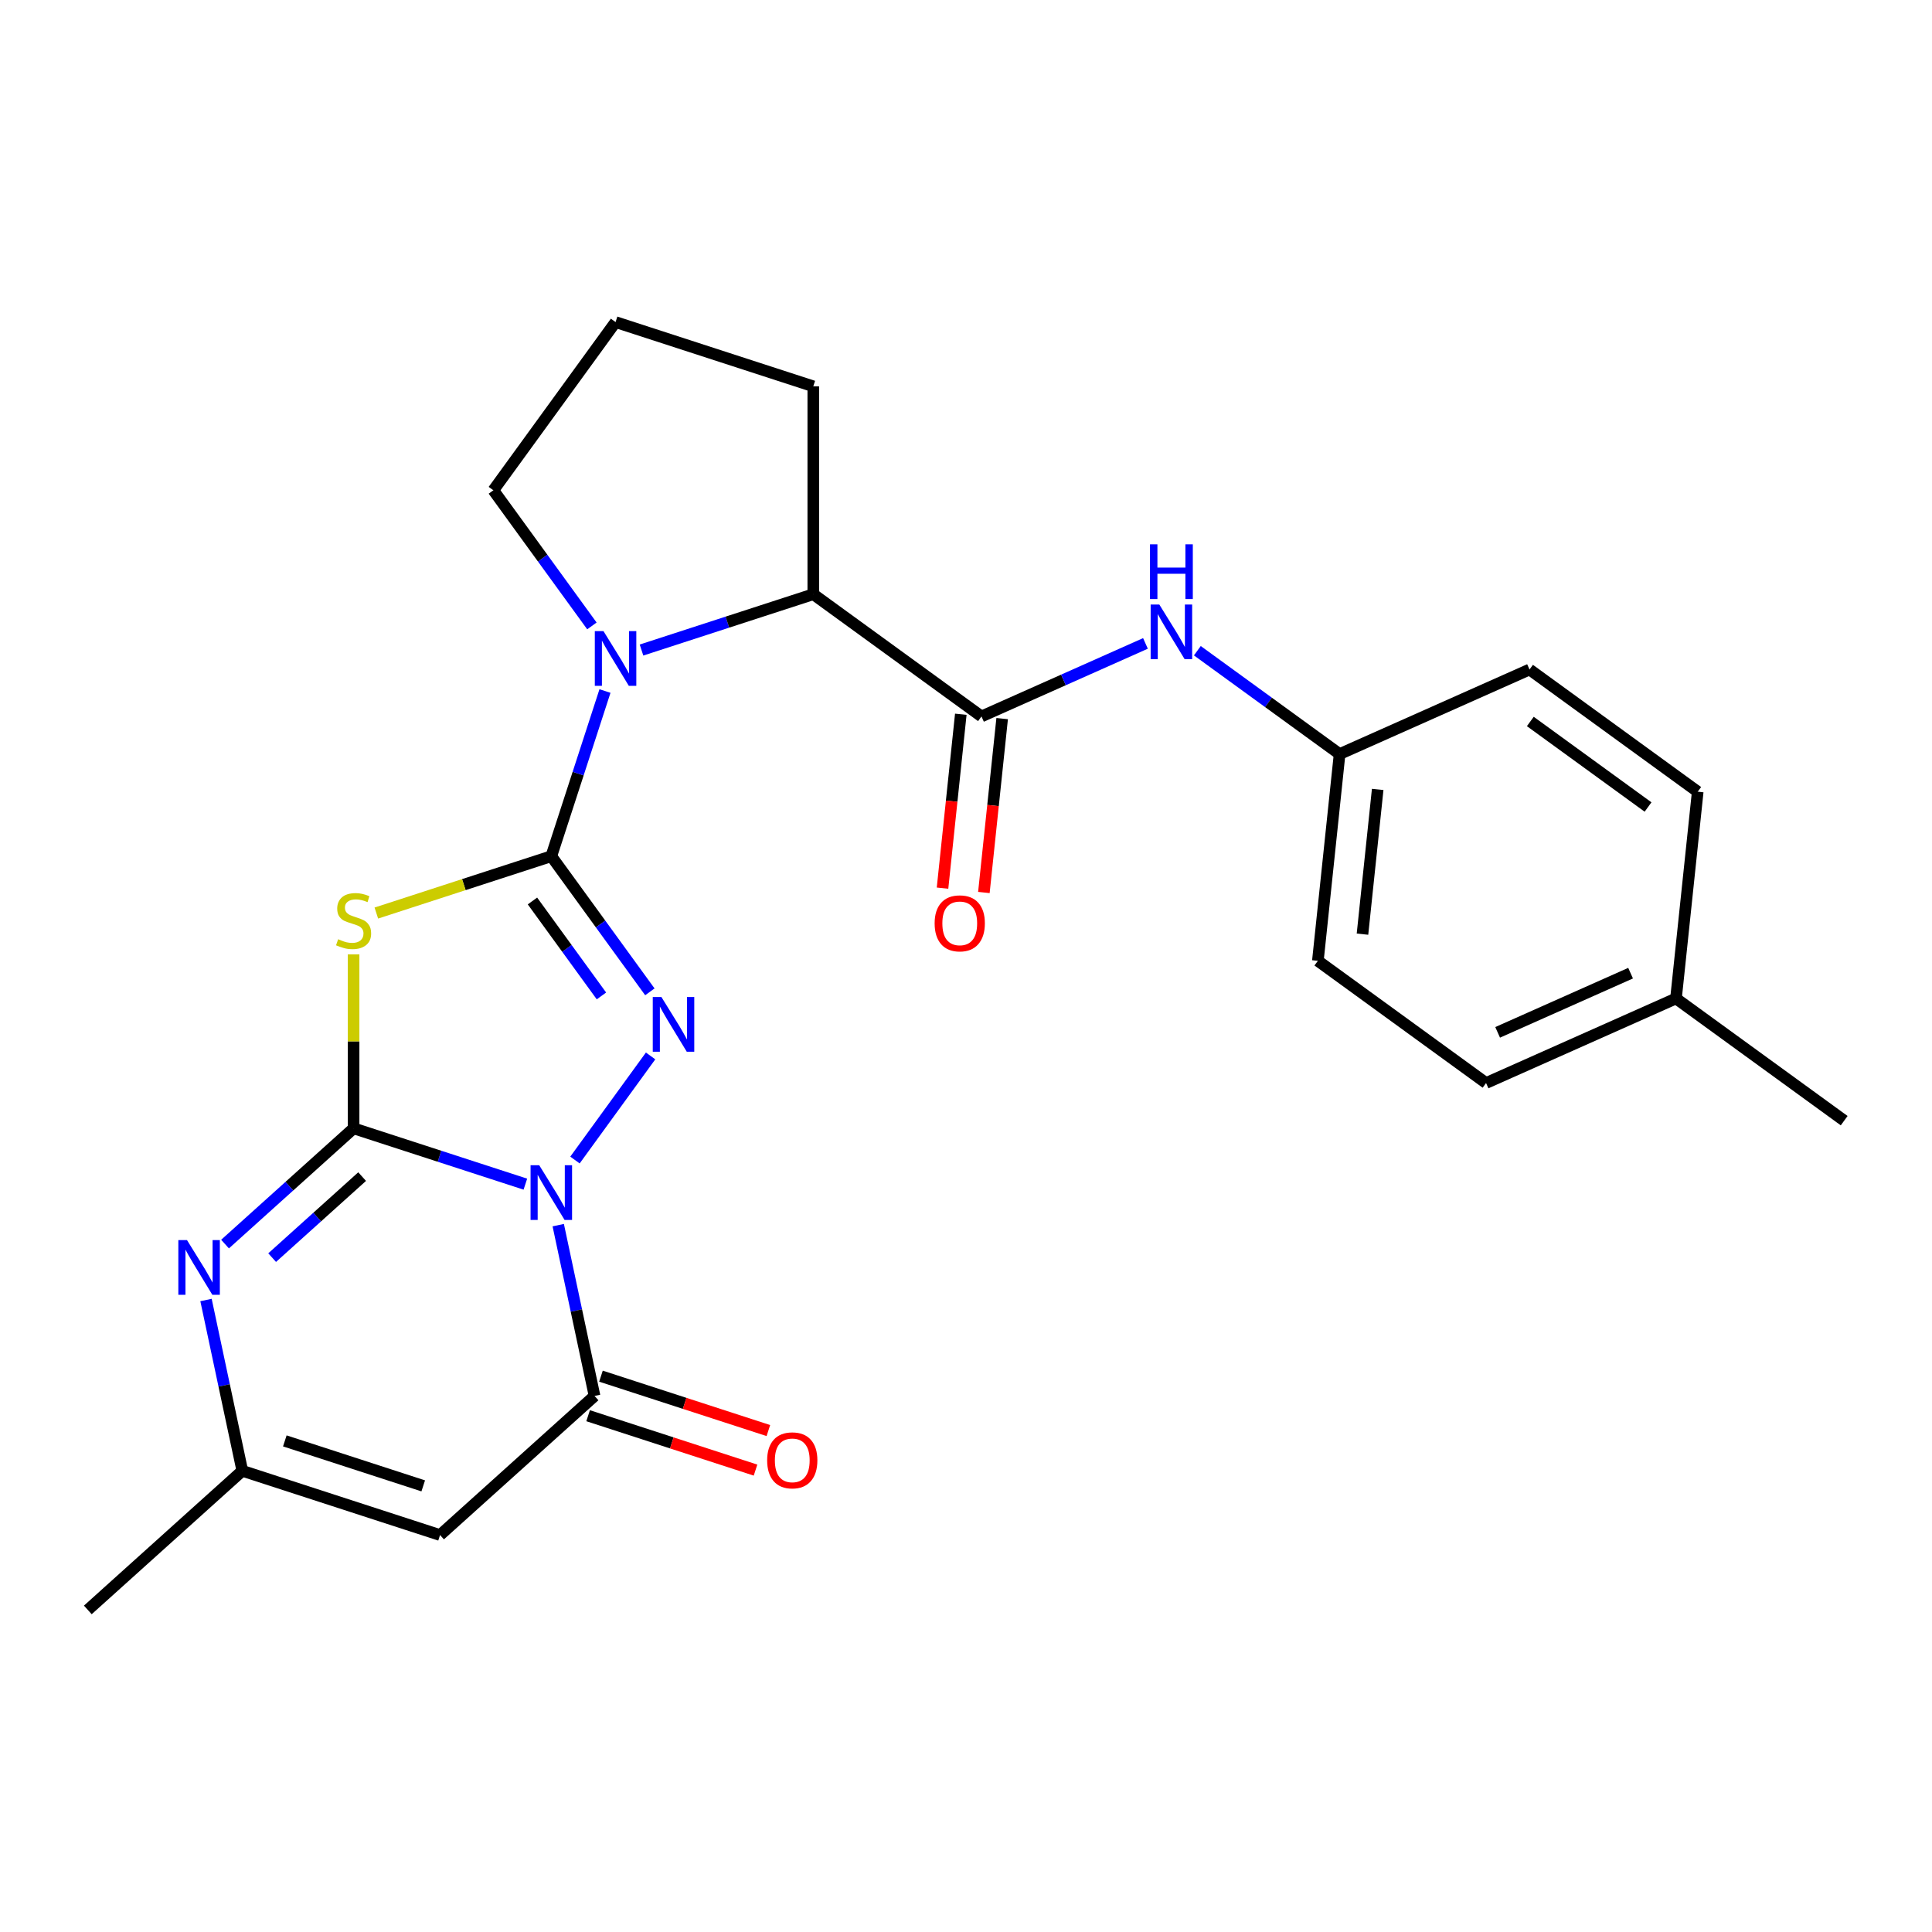 <?xml version='1.0' encoding='iso-8859-1'?>
<svg version='1.1' baseProfile='full'
              xmlns='http://www.w3.org/2000/svg'
                      xmlns:rdkit='http://www.rdkit.org/xml'
                      xmlns:xlink='http://www.w3.org/1999/xlink'
                  xml:space='preserve'
width='1000px' height='1000px' viewBox='0 0 1000 1000'>
<!-- END OF HEADER -->
<rect style='opacity:1.0;fill:#FFFFFF;stroke:none' width='1000' height='1000' x='0' y='0'> </rect>
<path class='bond-0' d='M 271.93,612.915 L 227.475,598.471' style='fill:none;fill-rule:evenodd;stroke:#0000FF;stroke-width:6px;stroke-linecap:butt;stroke-linejoin:miter;stroke-opacity:1' />
<path class='bond-0' d='M 227.475,598.471 L 183.019,584.026' style='fill:none;fill-rule:evenodd;stroke:#000000;stroke-width:6px;stroke-linecap:butt;stroke-linejoin:miter;stroke-opacity:1' />
<path class='bond-2' d='M 297.603,600.429 L 336.747,546.551' style='fill:none;fill-rule:evenodd;stroke:#0000FF;stroke-width:6px;stroke-linecap:butt;stroke-linejoin:miter;stroke-opacity:1' />
<path class='bond-4' d='M 288.942,634.129 L 298.338,678.332' style='fill:none;fill-rule:evenodd;stroke:#0000FF;stroke-width:6px;stroke-linecap:butt;stroke-linejoin:miter;stroke-opacity:1' />
<path class='bond-4' d='M 298.338,678.332 L 307.734,722.536' style='fill:none;fill-rule:evenodd;stroke:#000000;stroke-width:6px;stroke-linecap:butt;stroke-linejoin:miter;stroke-opacity:1' />
<path class='bond-3' d='M 183.019,584.026 L 183.019,539.007' style='fill:none;fill-rule:evenodd;stroke:#000000;stroke-width:6px;stroke-linecap:butt;stroke-linejoin:miter;stroke-opacity:1' />
<path class='bond-3' d='M 183.019,539.007 L 183.019,493.988' style='fill:none;fill-rule:evenodd;stroke:#CCCC00;stroke-width:6px;stroke-linecap:butt;stroke-linejoin:miter;stroke-opacity:1' />
<path class='bond-6' d='M 183.019,584.026 L 149.75,613.982' style='fill:none;fill-rule:evenodd;stroke:#000000;stroke-width:6px;stroke-linecap:butt;stroke-linejoin:miter;stroke-opacity:1' />
<path class='bond-6' d='M 149.75,613.982 L 116.48,643.937' style='fill:none;fill-rule:evenodd;stroke:#0000FF;stroke-width:6px;stroke-linecap:butt;stroke-linejoin:miter;stroke-opacity:1' />
<path class='bond-6' d='M 187.439,609.006 L 164.15,629.975' style='fill:none;fill-rule:evenodd;stroke:#000000;stroke-width:6px;stroke-linecap:butt;stroke-linejoin:miter;stroke-opacity:1' />
<path class='bond-6' d='M 164.15,629.975 L 140.862,650.944' style='fill:none;fill-rule:evenodd;stroke:#0000FF;stroke-width:6px;stroke-linecap:butt;stroke-linejoin:miter;stroke-opacity:1' />
<path class='bond-1' d='M 285.36,443.165 L 310.865,478.268' style='fill:none;fill-rule:evenodd;stroke:#000000;stroke-width:6px;stroke-linecap:butt;stroke-linejoin:miter;stroke-opacity:1' />
<path class='bond-1' d='M 310.865,478.268 L 336.369,513.372' style='fill:none;fill-rule:evenodd;stroke:#0000FF;stroke-width:6px;stroke-linecap:butt;stroke-linejoin:miter;stroke-opacity:1' />
<path class='bond-1' d='M 275.6,466.346 L 293.453,490.918' style='fill:none;fill-rule:evenodd;stroke:#000000;stroke-width:6px;stroke-linecap:butt;stroke-linejoin:miter;stroke-opacity:1' />
<path class='bond-1' d='M 293.453,490.918 L 311.306,515.491' style='fill:none;fill-rule:evenodd;stroke:#0000FF;stroke-width:6px;stroke-linecap:butt;stroke-linejoin:miter;stroke-opacity:1' />
<path class='bond-5' d='M 285.36,443.165 L 299.249,400.419' style='fill:none;fill-rule:evenodd;stroke:#000000;stroke-width:6px;stroke-linecap:butt;stroke-linejoin:miter;stroke-opacity:1' />
<path class='bond-5' d='M 299.249,400.419 L 313.138,357.673' style='fill:none;fill-rule:evenodd;stroke:#0000FF;stroke-width:6px;stroke-linecap:butt;stroke-linejoin:miter;stroke-opacity:1' />
<path class='bond-25' d='M 285.36,443.165 L 240.075,457.879' style='fill:none;fill-rule:evenodd;stroke:#000000;stroke-width:6px;stroke-linecap:butt;stroke-linejoin:miter;stroke-opacity:1' />
<path class='bond-25' d='M 240.075,457.879 L 194.789,472.593' style='fill:none;fill-rule:evenodd;stroke:#CCCC00;stroke-width:6px;stroke-linecap:butt;stroke-linejoin:miter;stroke-opacity:1' />
<path class='bond-7' d='M 307.734,722.536 L 227.765,794.54' style='fill:none;fill-rule:evenodd;stroke:#000000;stroke-width:6px;stroke-linecap:butt;stroke-linejoin:miter;stroke-opacity:1' />
<path class='bond-12' d='M 304.408,732.77 L 347.734,746.847' style='fill:none;fill-rule:evenodd;stroke:#000000;stroke-width:6px;stroke-linecap:butt;stroke-linejoin:miter;stroke-opacity:1' />
<path class='bond-12' d='M 347.734,746.847 L 391.06,760.925' style='fill:none;fill-rule:evenodd;stroke:#FF0000;stroke-width:6px;stroke-linecap:butt;stroke-linejoin:miter;stroke-opacity:1' />
<path class='bond-12' d='M 311.059,712.302 L 354.385,726.379' style='fill:none;fill-rule:evenodd;stroke:#000000;stroke-width:6px;stroke-linecap:butt;stroke-linejoin:miter;stroke-opacity:1' />
<path class='bond-12' d='M 354.385,726.379 L 397.71,740.456' style='fill:none;fill-rule:evenodd;stroke:#FF0000;stroke-width:6px;stroke-linecap:butt;stroke-linejoin:miter;stroke-opacity:1' />
<path class='bond-9' d='M 332.044,336.459 L 376.499,322.015' style='fill:none;fill-rule:evenodd;stroke:#0000FF;stroke-width:6px;stroke-linecap:butt;stroke-linejoin:miter;stroke-opacity:1' />
<path class='bond-9' d='M 376.499,322.015 L 420.955,307.57' style='fill:none;fill-rule:evenodd;stroke:#000000;stroke-width:6px;stroke-linecap:butt;stroke-linejoin:miter;stroke-opacity:1' />
<path class='bond-15' d='M 306.371,323.973 L 280.867,288.869' style='fill:none;fill-rule:evenodd;stroke:#0000FF;stroke-width:6px;stroke-linecap:butt;stroke-linejoin:miter;stroke-opacity:1' />
<path class='bond-15' d='M 280.867,288.869 L 255.363,253.766' style='fill:none;fill-rule:evenodd;stroke:#000000;stroke-width:6px;stroke-linecap:butt;stroke-linejoin:miter;stroke-opacity:1' />
<path class='bond-26' d='M 106.632,672.88 L 116.027,717.084' style='fill:none;fill-rule:evenodd;stroke:#0000FF;stroke-width:6px;stroke-linecap:butt;stroke-linejoin:miter;stroke-opacity:1' />
<path class='bond-26' d='M 116.027,717.084 L 125.423,761.287' style='fill:none;fill-rule:evenodd;stroke:#000000;stroke-width:6px;stroke-linecap:butt;stroke-linejoin:miter;stroke-opacity:1' />
<path class='bond-10' d='M 227.765,794.54 L 125.423,761.287' style='fill:none;fill-rule:evenodd;stroke:#000000;stroke-width:6px;stroke-linecap:butt;stroke-linejoin:miter;stroke-opacity:1' />
<path class='bond-10' d='M 219.064,769.084 L 147.425,745.807' style='fill:none;fill-rule:evenodd;stroke:#000000;stroke-width:6px;stroke-linecap:butt;stroke-linejoin:miter;stroke-opacity:1' />
<path class='bond-8' d='M 508.012,370.821 L 420.955,307.57' style='fill:none;fill-rule:evenodd;stroke:#000000;stroke-width:6px;stroke-linecap:butt;stroke-linejoin:miter;stroke-opacity:1' />
<path class='bond-11' d='M 508.012,370.821 L 550.45,351.926' style='fill:none;fill-rule:evenodd;stroke:#000000;stroke-width:6px;stroke-linecap:butt;stroke-linejoin:miter;stroke-opacity:1' />
<path class='bond-11' d='M 550.45,351.926 L 592.887,333.032' style='fill:none;fill-rule:evenodd;stroke:#0000FF;stroke-width:6px;stroke-linecap:butt;stroke-linejoin:miter;stroke-opacity:1' />
<path class='bond-13' d='M 497.31,369.696 L 492.58,414.7' style='fill:none;fill-rule:evenodd;stroke:#000000;stroke-width:6px;stroke-linecap:butt;stroke-linejoin:miter;stroke-opacity:1' />
<path class='bond-13' d='M 492.58,414.7 L 487.85,459.705' style='fill:none;fill-rule:evenodd;stroke:#FF0000;stroke-width:6px;stroke-linecap:butt;stroke-linejoin:miter;stroke-opacity:1' />
<path class='bond-13' d='M 518.714,371.946 L 513.984,416.95' style='fill:none;fill-rule:evenodd;stroke:#000000;stroke-width:6px;stroke-linecap:butt;stroke-linejoin:miter;stroke-opacity:1' />
<path class='bond-13' d='M 513.984,416.95 L 509.254,461.954' style='fill:none;fill-rule:evenodd;stroke:#FF0000;stroke-width:6px;stroke-linecap:butt;stroke-linejoin:miter;stroke-opacity:1' />
<path class='bond-21' d='M 420.955,307.57 L 420.955,199.962' style='fill:none;fill-rule:evenodd;stroke:#000000;stroke-width:6px;stroke-linecap:butt;stroke-linejoin:miter;stroke-opacity:1' />
<path class='bond-22' d='M 125.423,761.287 L 45.455,833.291' style='fill:none;fill-rule:evenodd;stroke:#000000;stroke-width:6px;stroke-linecap:butt;stroke-linejoin:miter;stroke-opacity:1' />
<path class='bond-14' d='M 619.747,336.81 L 656.561,363.557' style='fill:none;fill-rule:evenodd;stroke:#0000FF;stroke-width:6px;stroke-linecap:butt;stroke-linejoin:miter;stroke-opacity:1' />
<path class='bond-14' d='M 656.561,363.557 L 693.374,390.303' style='fill:none;fill-rule:evenodd;stroke:#000000;stroke-width:6px;stroke-linecap:butt;stroke-linejoin:miter;stroke-opacity:1' />
<path class='bond-17' d='M 693.374,390.303 L 791.68,346.535' style='fill:none;fill-rule:evenodd;stroke:#000000;stroke-width:6px;stroke-linecap:butt;stroke-linejoin:miter;stroke-opacity:1' />
<path class='bond-18' d='M 693.374,390.303 L 682.126,497.322' style='fill:none;fill-rule:evenodd;stroke:#000000;stroke-width:6px;stroke-linecap:butt;stroke-linejoin:miter;stroke-opacity:1' />
<path class='bond-18' d='M 713.091,408.606 L 705.217,483.519' style='fill:none;fill-rule:evenodd;stroke:#000000;stroke-width:6px;stroke-linecap:butt;stroke-linejoin:miter;stroke-opacity:1' />
<path class='bond-23' d='M 255.363,253.766 L 318.613,166.709' style='fill:none;fill-rule:evenodd;stroke:#000000;stroke-width:6px;stroke-linecap:butt;stroke-linejoin:miter;stroke-opacity:1' />
<path class='bond-16' d='M 867.488,516.804 L 769.183,560.573' style='fill:none;fill-rule:evenodd;stroke:#000000;stroke-width:6px;stroke-linecap:butt;stroke-linejoin:miter;stroke-opacity:1' />
<path class='bond-16' d='M 843.989,503.709 L 775.175,534.346' style='fill:none;fill-rule:evenodd;stroke:#000000;stroke-width:6px;stroke-linecap:butt;stroke-linejoin:miter;stroke-opacity:1' />
<path class='bond-24' d='M 867.488,516.804 L 954.545,580.055' style='fill:none;fill-rule:evenodd;stroke:#000000;stroke-width:6px;stroke-linecap:butt;stroke-linejoin:miter;stroke-opacity:1' />
<path class='bond-28' d='M 867.488,516.804 L 878.737,409.786' style='fill:none;fill-rule:evenodd;stroke:#000000;stroke-width:6px;stroke-linecap:butt;stroke-linejoin:miter;stroke-opacity:1' />
<path class='bond-19' d='M 791.68,346.535 L 878.737,409.786' style='fill:none;fill-rule:evenodd;stroke:#000000;stroke-width:6px;stroke-linecap:butt;stroke-linejoin:miter;stroke-opacity:1' />
<path class='bond-19' d='M 792.088,373.434 L 853.028,417.709' style='fill:none;fill-rule:evenodd;stroke:#000000;stroke-width:6px;stroke-linecap:butt;stroke-linejoin:miter;stroke-opacity:1' />
<path class='bond-20' d='M 682.126,497.322 L 769.183,560.573' style='fill:none;fill-rule:evenodd;stroke:#000000;stroke-width:6px;stroke-linecap:butt;stroke-linejoin:miter;stroke-opacity:1' />
<path class='bond-27' d='M 420.955,199.962 L 318.613,166.709' style='fill:none;fill-rule:evenodd;stroke:#000000;stroke-width:6px;stroke-linecap:butt;stroke-linejoin:miter;stroke-opacity:1' />
<path  class='atom-0' d='M 279.1 603.119
L 288.38 618.119
Q 289.3 619.599, 290.78 622.279
Q 292.26 624.959, 292.34 625.119
L 292.34 603.119
L 296.1 603.119
L 296.1 631.439
L 292.22 631.439
L 282.26 615.039
Q 281.1 613.119, 279.86 610.919
Q 278.66 608.719, 278.3 608.039
L 278.3 631.439
L 274.62 631.439
L 274.62 603.119
L 279.1 603.119
' fill='#0000FF'/>
<path  class='atom-3' d='M 342.351 516.062
L 351.631 531.062
Q 352.551 532.542, 354.031 535.222
Q 355.511 537.902, 355.591 538.062
L 355.591 516.062
L 359.351 516.062
L 359.351 544.382
L 355.471 544.382
L 345.511 527.982
Q 344.351 526.062, 343.111 523.862
Q 341.911 521.662, 341.551 520.982
L 341.551 544.382
L 337.871 544.382
L 337.871 516.062
L 342.351 516.062
' fill='#0000FF'/>
<path  class='atom-4' d='M 175.019 486.138
Q 175.339 486.258, 176.659 486.818
Q 177.979 487.378, 179.419 487.738
Q 180.899 488.058, 182.339 488.058
Q 185.019 488.058, 186.579 486.778
Q 188.139 485.458, 188.139 483.178
Q 188.139 481.618, 187.339 480.658
Q 186.579 479.698, 185.379 479.178
Q 184.179 478.658, 182.179 478.058
Q 179.659 477.298, 178.139 476.578
Q 176.659 475.858, 175.579 474.338
Q 174.539 472.818, 174.539 470.258
Q 174.539 466.698, 176.939 464.498
Q 179.379 462.298, 184.179 462.298
Q 187.459 462.298, 191.179 463.858
L 190.259 466.938
Q 186.859 465.538, 184.299 465.538
Q 181.539 465.538, 180.019 466.698
Q 178.499 467.818, 178.539 469.778
Q 178.539 471.298, 179.299 472.218
Q 180.099 473.138, 181.219 473.658
Q 182.379 474.178, 184.299 474.778
Q 186.859 475.578, 188.379 476.378
Q 189.899 477.178, 190.979 478.818
Q 192.099 480.418, 192.099 483.178
Q 192.099 487.098, 189.459 489.218
Q 186.859 491.298, 182.499 491.298
Q 179.979 491.298, 178.059 490.738
Q 176.179 490.218, 173.939 489.298
L 175.019 486.138
' fill='#CCCC00'/>
<path  class='atom-6' d='M 312.353 326.663
L 321.633 341.663
Q 322.553 343.143, 324.033 345.823
Q 325.513 348.503, 325.593 348.663
L 325.593 326.663
L 329.353 326.663
L 329.353 354.983
L 325.473 354.983
L 315.513 338.583
Q 314.353 336.663, 313.113 334.463
Q 311.913 332.263, 311.553 331.583
L 311.553 354.983
L 307.873 354.983
L 307.873 326.663
L 312.353 326.663
' fill='#0000FF'/>
<path  class='atom-7' d='M 96.79 641.87
L 106.07 656.87
Q 106.99 658.35, 108.47 661.03
Q 109.95 663.71, 110.03 663.87
L 110.03 641.87
L 113.79 641.87
L 113.79 670.19
L 109.91 670.19
L 99.95 653.79
Q 98.79 651.87, 97.55 649.67
Q 96.35 647.47, 95.99 646.79
L 95.99 670.19
L 92.31 670.19
L 92.31 641.87
L 96.79 641.87
' fill='#0000FF'/>
<path  class='atom-12' d='M 600.057 312.893
L 609.337 327.893
Q 610.257 329.373, 611.737 332.053
Q 613.217 334.733, 613.297 334.893
L 613.297 312.893
L 617.057 312.893
L 617.057 341.213
L 613.177 341.213
L 603.217 324.813
Q 602.057 322.893, 600.817 320.693
Q 599.617 318.493, 599.257 317.813
L 599.257 341.213
L 595.577 341.213
L 595.577 312.893
L 600.057 312.893
' fill='#0000FF'/>
<path  class='atom-12' d='M 595.237 281.741
L 599.077 281.741
L 599.077 293.781
L 613.557 293.781
L 613.557 281.741
L 617.397 281.741
L 617.397 310.061
L 613.557 310.061
L 613.557 296.981
L 599.077 296.981
L 599.077 310.061
L 595.237 310.061
L 595.237 281.741
' fill='#0000FF'/>
<path  class='atom-13' d='M 397.075 755.869
Q 397.075 749.069, 400.435 745.269
Q 403.795 741.469, 410.075 741.469
Q 416.355 741.469, 419.715 745.269
Q 423.075 749.069, 423.075 755.869
Q 423.075 762.749, 419.675 766.669
Q 416.275 770.549, 410.075 770.549
Q 403.835 770.549, 400.435 766.669
Q 397.075 762.789, 397.075 755.869
M 410.075 767.349
Q 414.395 767.349, 416.715 764.469
Q 419.075 761.549, 419.075 755.869
Q 419.075 750.309, 416.715 747.509
Q 414.395 744.669, 410.075 744.669
Q 405.755 744.669, 403.395 747.469
Q 401.075 750.269, 401.075 755.869
Q 401.075 761.589, 403.395 764.469
Q 405.755 767.349, 410.075 767.349
' fill='#FF0000'/>
<path  class='atom-14' d='M 483.764 477.92
Q 483.764 471.12, 487.124 467.32
Q 490.484 463.52, 496.764 463.52
Q 503.044 463.52, 506.404 467.32
Q 509.764 471.12, 509.764 477.92
Q 509.764 484.8, 506.364 488.72
Q 502.964 492.6, 496.764 492.6
Q 490.524 492.6, 487.124 488.72
Q 483.764 484.84, 483.764 477.92
M 496.764 489.4
Q 501.084 489.4, 503.404 486.52
Q 505.764 483.6, 505.764 477.92
Q 505.764 472.36, 503.404 469.56
Q 501.084 466.72, 496.764 466.72
Q 492.444 466.72, 490.084 469.52
Q 487.764 472.32, 487.764 477.92
Q 487.764 483.64, 490.084 486.52
Q 492.444 489.4, 496.764 489.4
' fill='#FF0000'/>
</svg>
